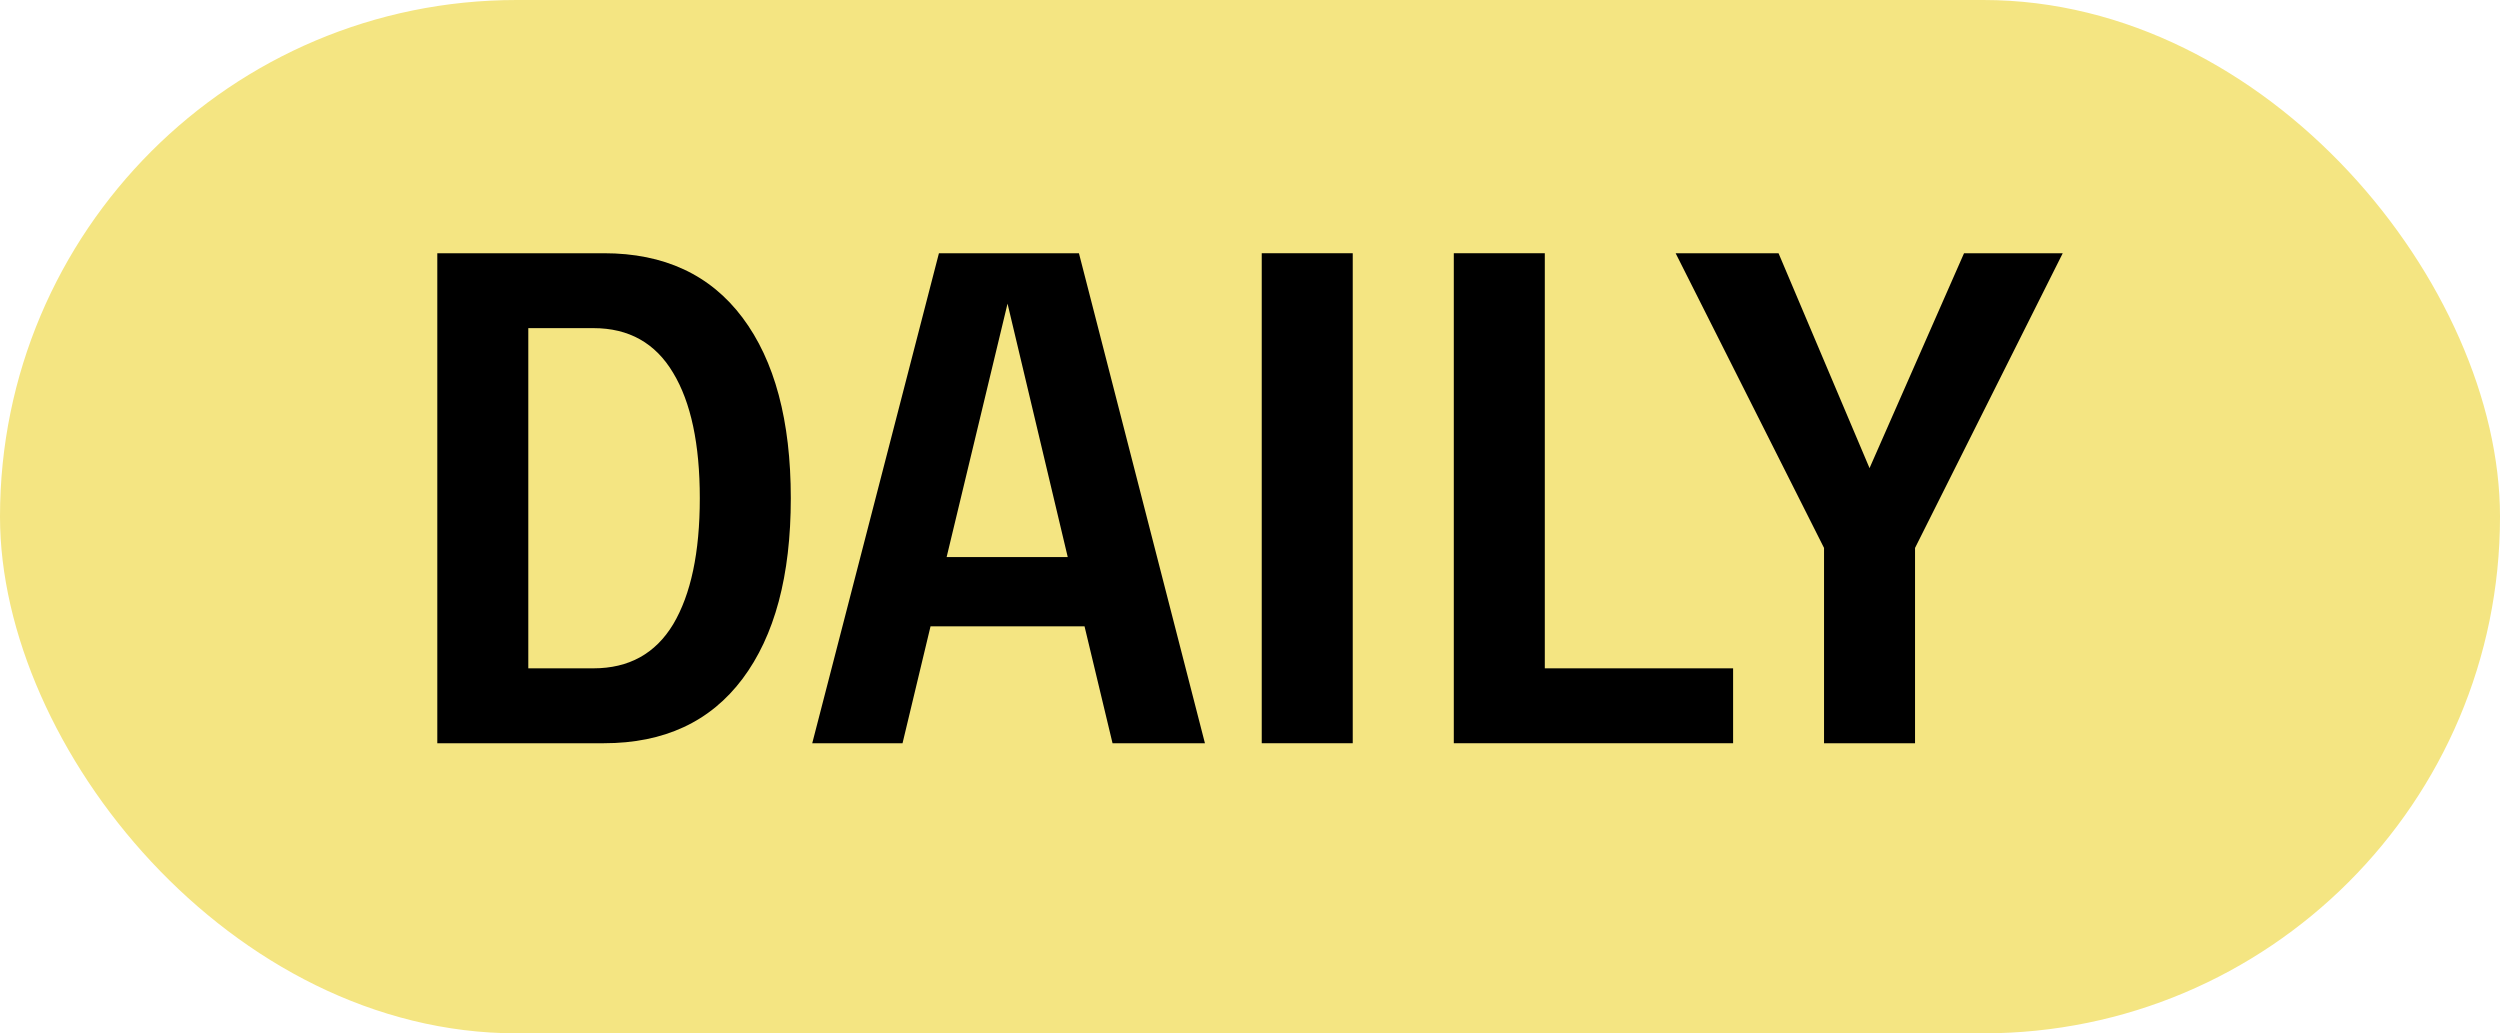 <?xml version="1.0" encoding="UTF-8"?> <svg xmlns="http://www.w3.org/2000/svg" width="75" height="31" viewBox="0 0 75 31" fill="none"><rect width="75" height="31" rx="15.5" fill="#F4E582"></rect><path d="M58.921 7.597H61.882L57.451 16.438V22.297H54.721V16.438L50.269 7.597H53.356L56.086 14.044L58.921 7.597Z" fill="black"></path><path d="M46.344 20.05H51.993V22.297H43.614V7.597H46.344V20.05Z" fill="black"></path><path d="M37.852 22.297V7.597H40.582V22.297H37.852Z" fill="black"></path><path d="M33.376 22.297L32.536 18.79H27.916L27.076 22.297H24.367L28.168 7.597H32.368L36.148 22.297H33.376ZM28.399 16.711H32.032L30.226 9.109L28.399 16.711Z" fill="black"></path><path d="M18.117 7.597C19.923 7.597 21.309 8.241 22.275 9.529C23.241 10.817 23.724 12.623 23.724 14.947C23.724 17.271 23.241 19.077 22.275 20.365C21.309 21.653 19.923 22.297 18.117 22.297H13.119V7.597H18.117ZM17.802 20.05C18.866 20.05 19.664 19.609 20.196 18.727C20.728 17.831 20.994 16.571 20.994 14.947C20.994 13.323 20.728 12.07 20.196 11.188C19.664 10.292 18.866 9.844 17.802 9.844H15.849V20.05H17.802Z" fill="black"></path></svg> 